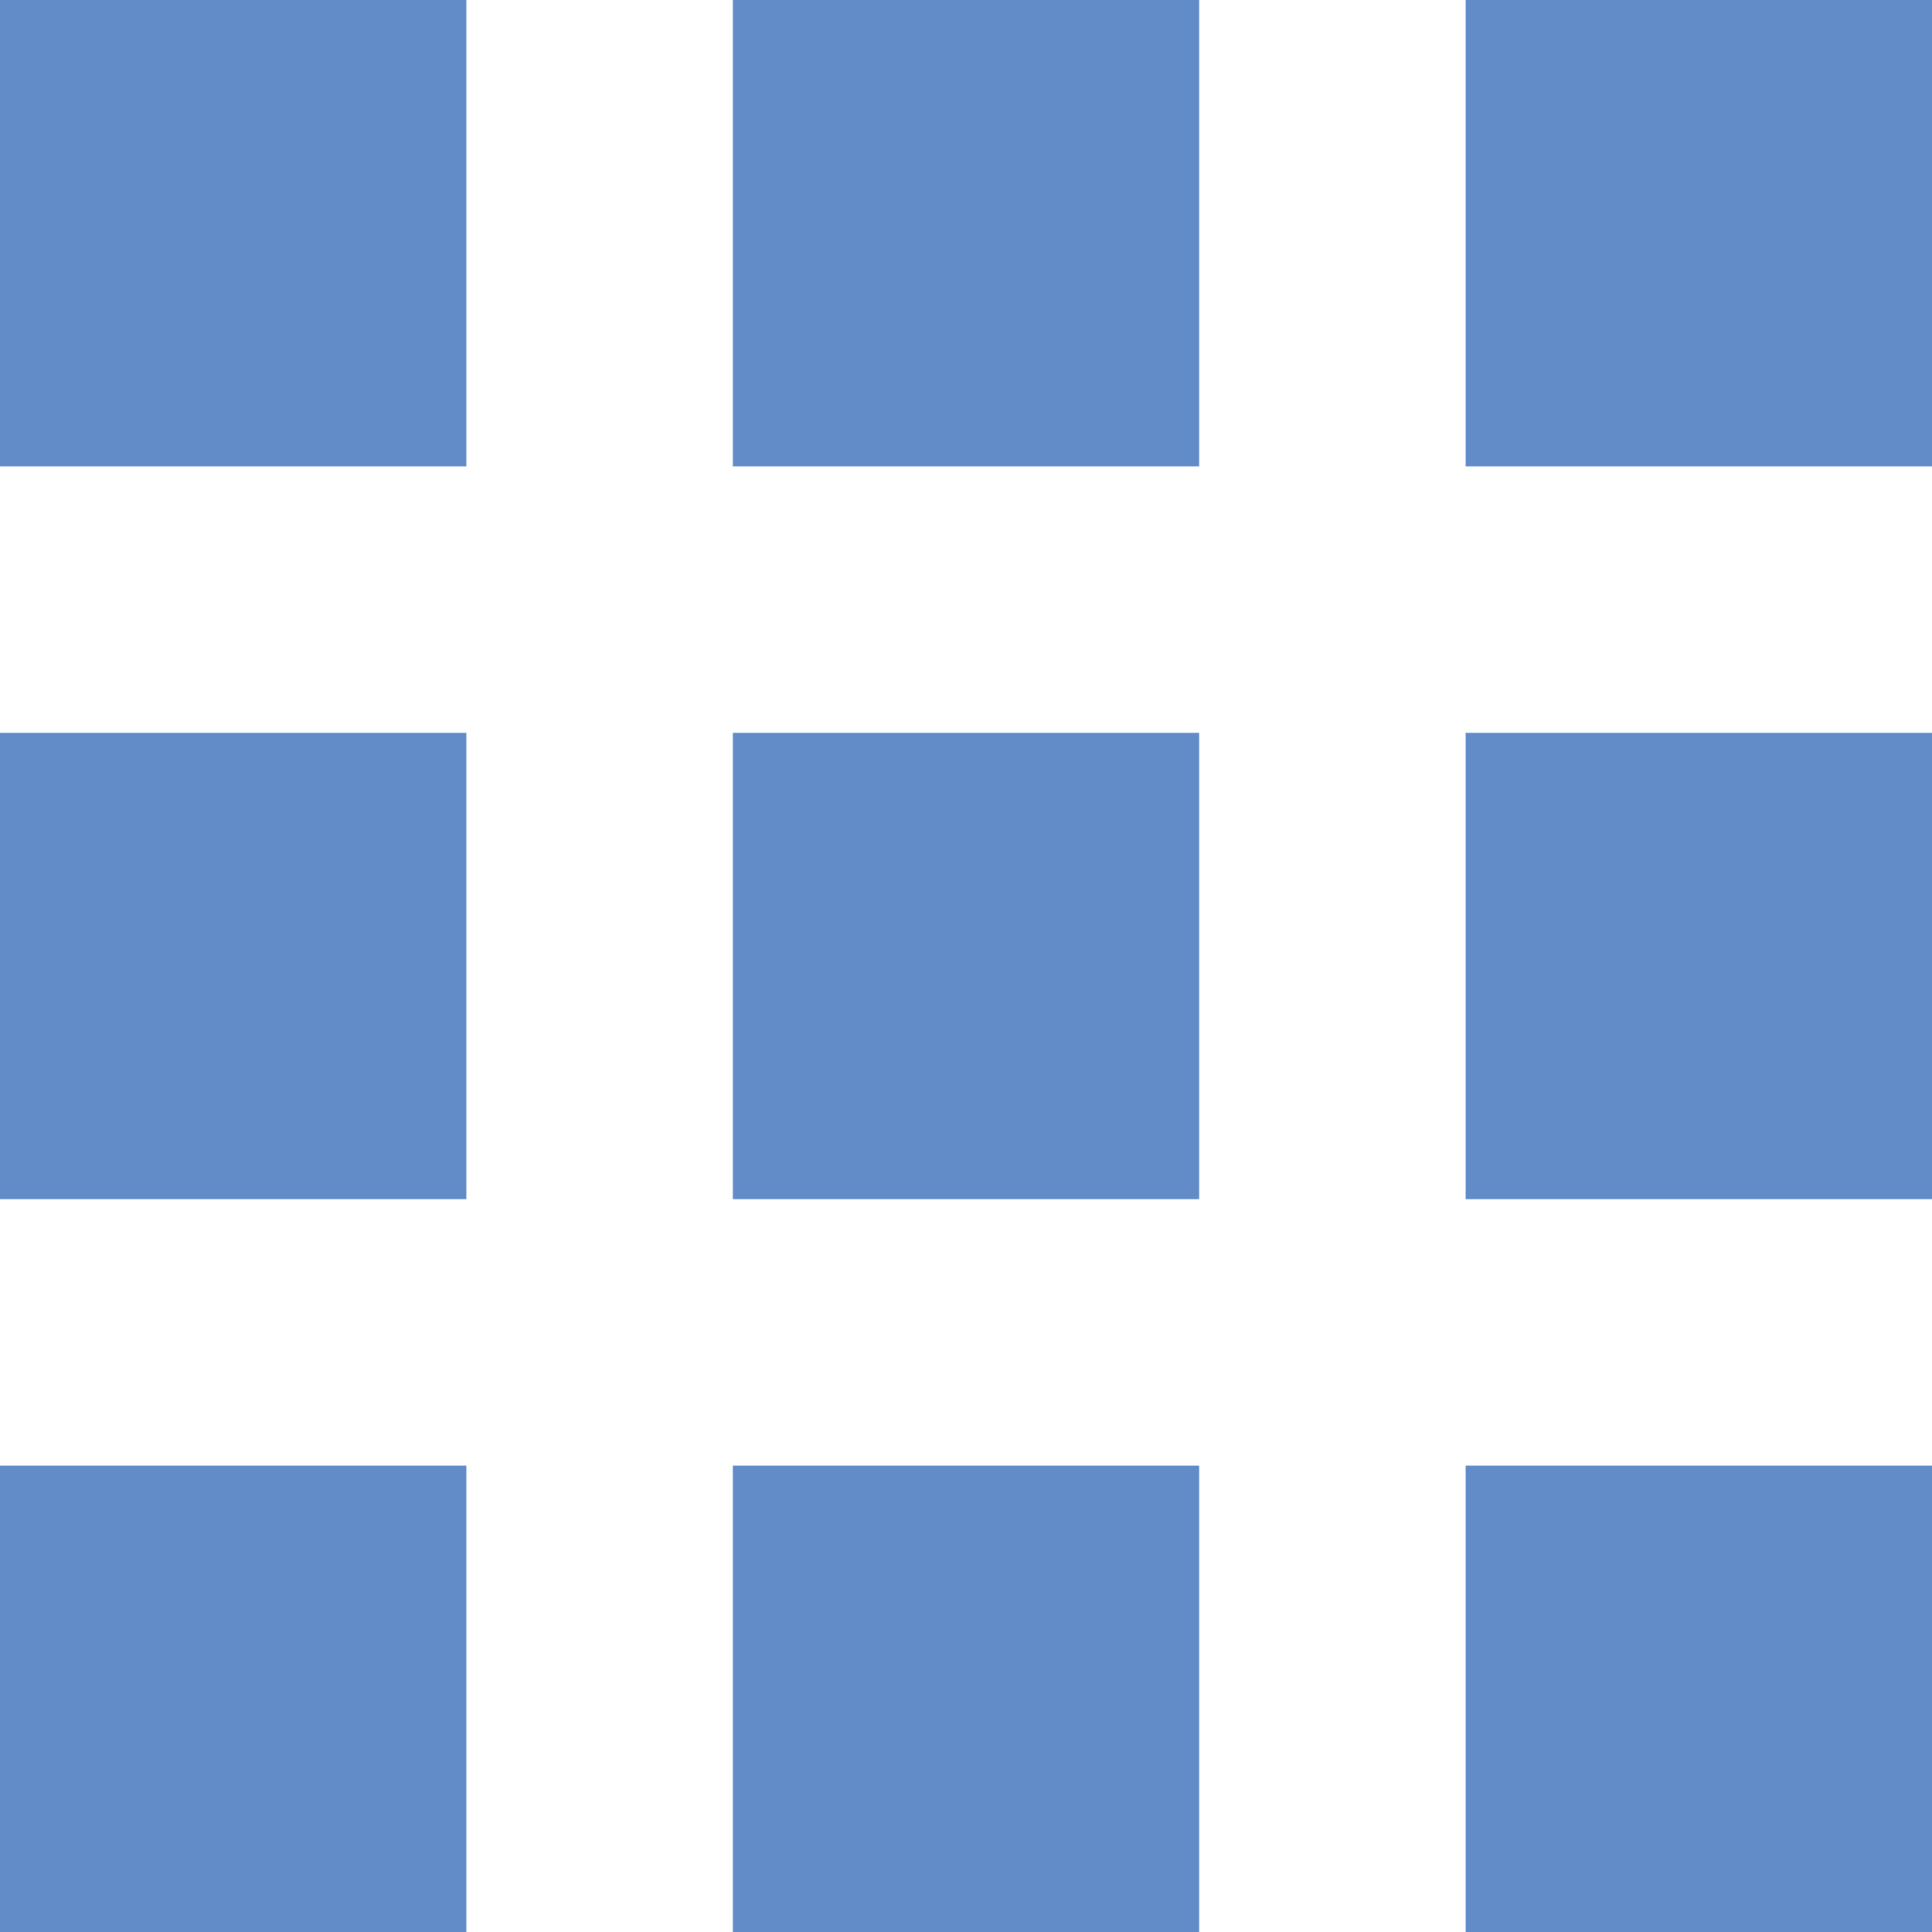 <svg xmlns="http://www.w3.org/2000/svg" width="29" height="29" viewBox="0 0 29 29">
  <path id="交差_46" data-name="交差 46" d="M27,31V24h7v7ZM16,31V24h7v7ZM5,31V24h7v7ZM27,20V13h7v7ZM16,20V13h7v7ZM5,20V13h7v7ZM27,9V2h7V9ZM16,9V2h7V9ZM5,9V2h7V9Z" transform="translate(-5 -2)" fill="#618cc8"/>
</svg>
